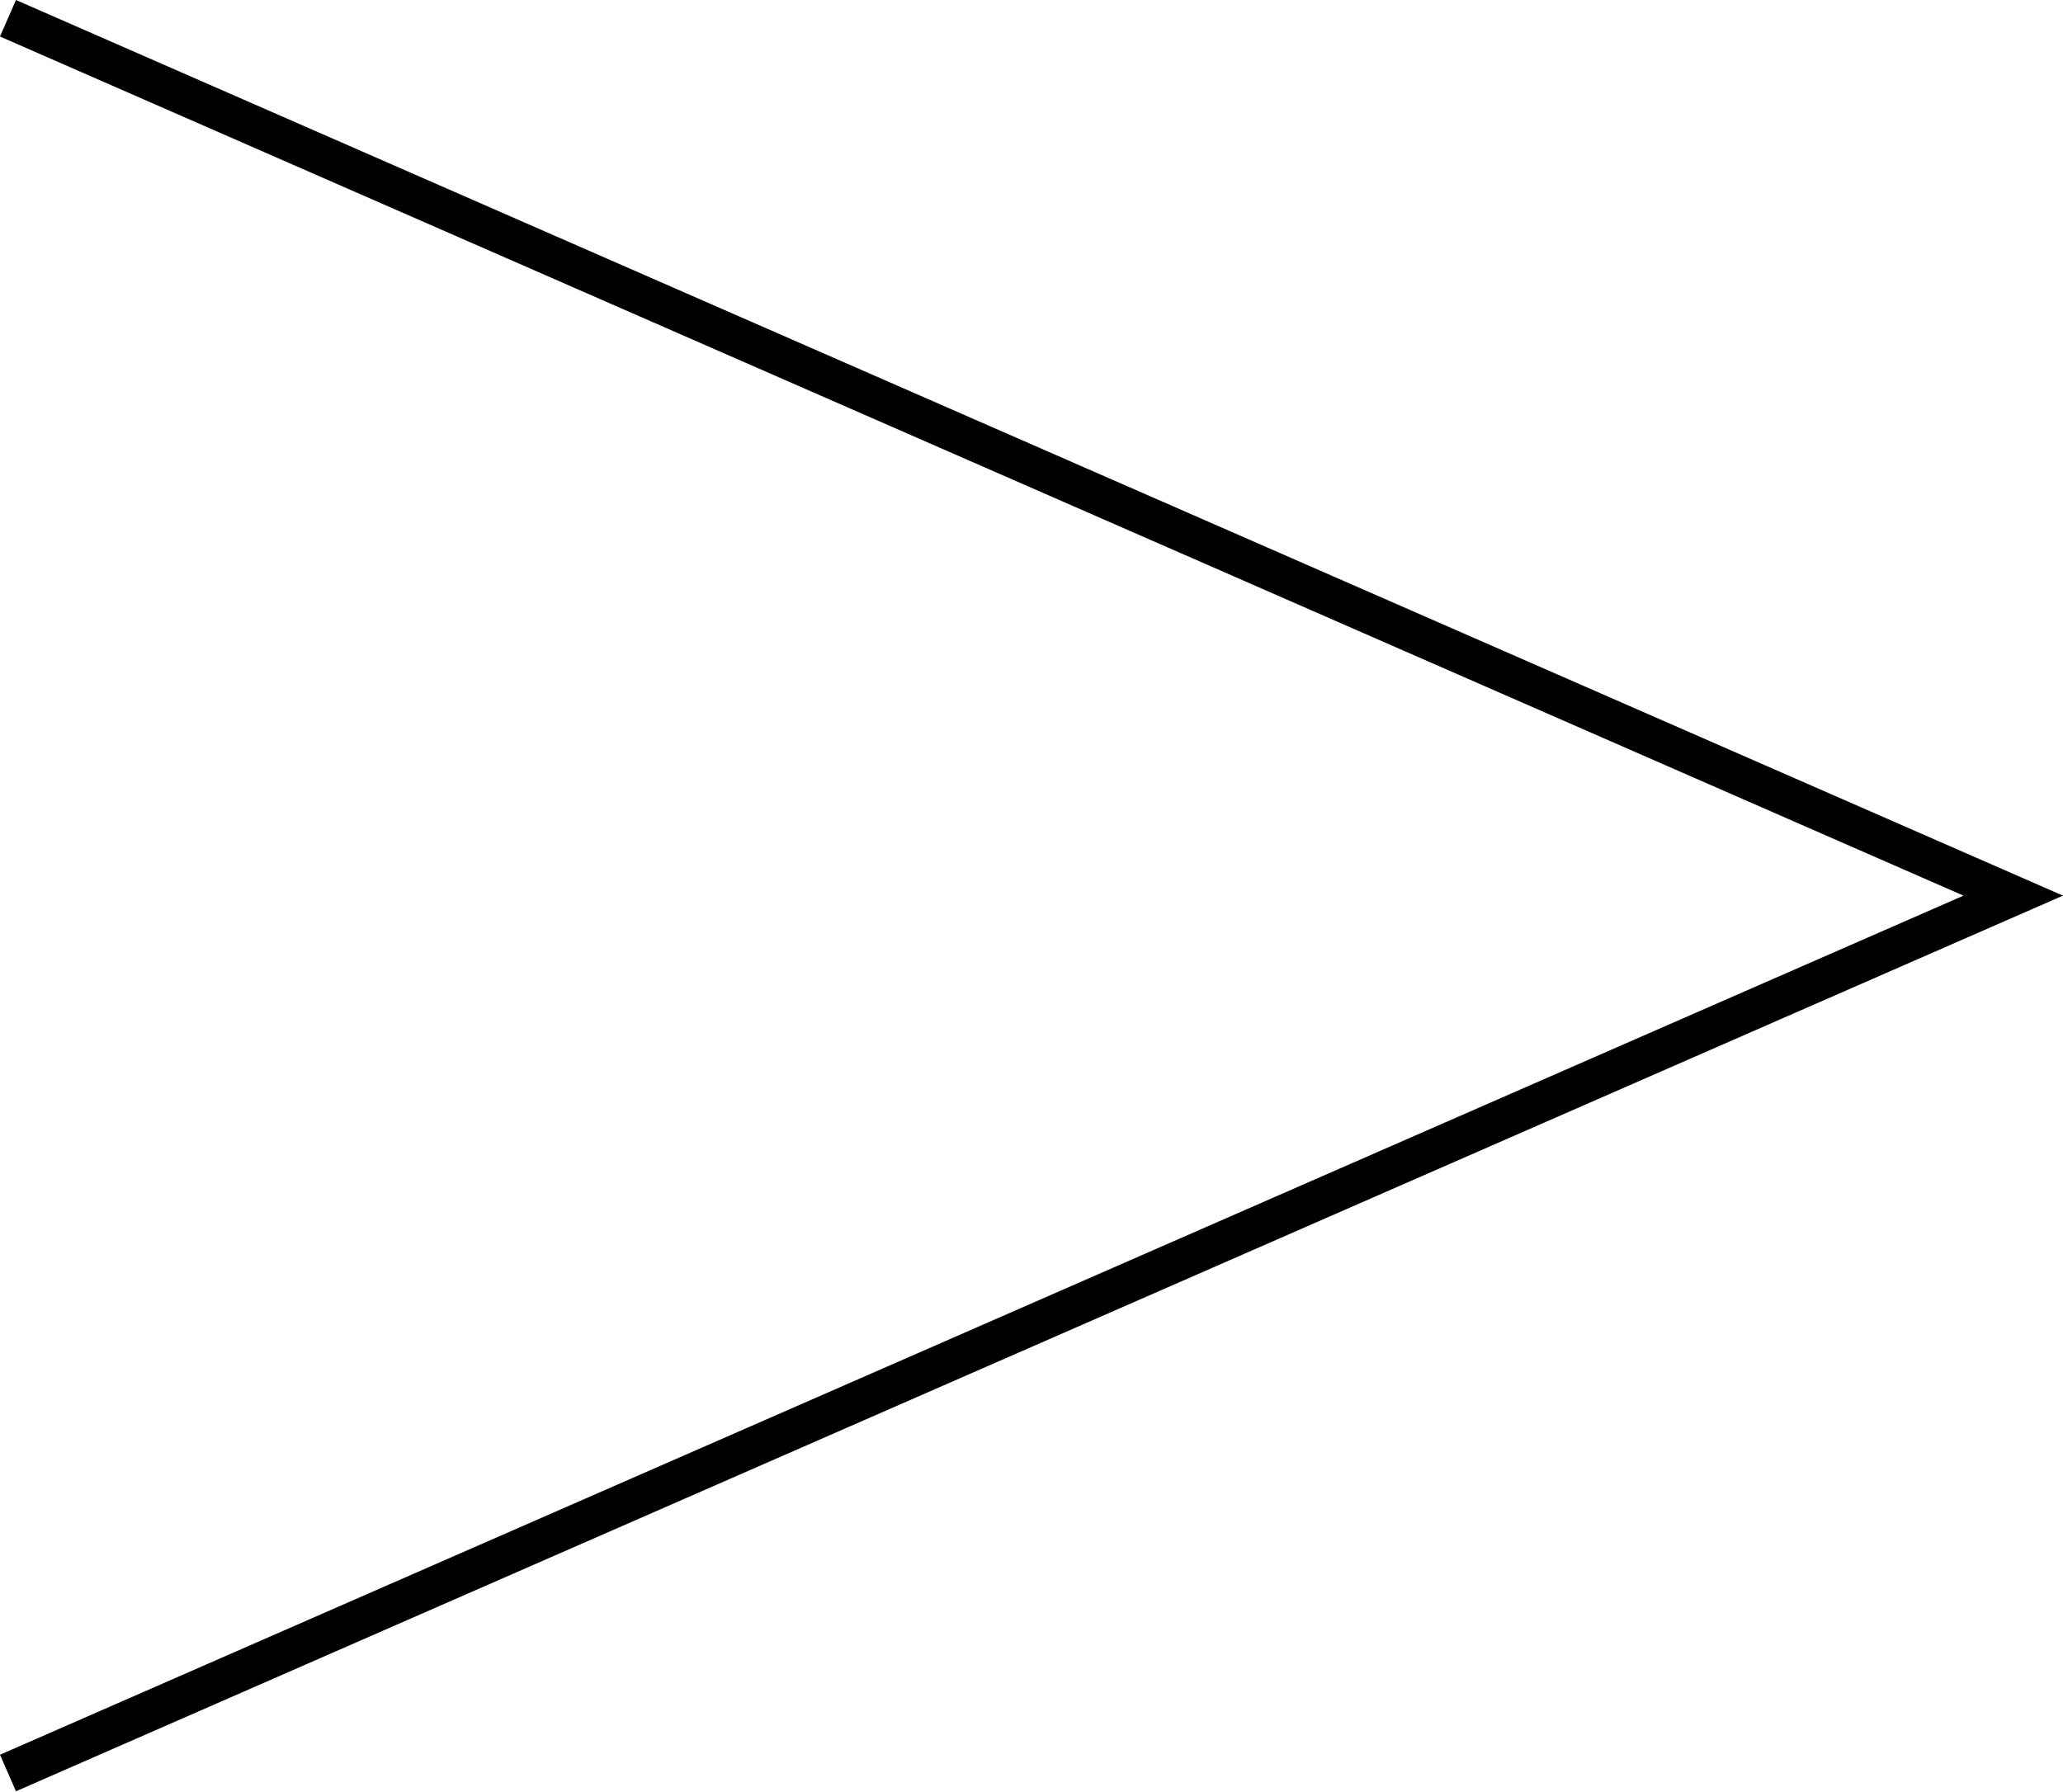 <svg xmlns="http://www.w3.org/2000/svg" width="25.86" height="22.464" viewBox="0 0 25.86 22.464">
  <path id="パス_2623" data-name="パス 2623" d="M1300.864,3867.617l25.136,11-25.136,11" transform="translate(-1300.764 -3867.388)" fill="none" stroke="#000" stroke-miterlimit="10" stroke-width="0.5"/>
</svg>
